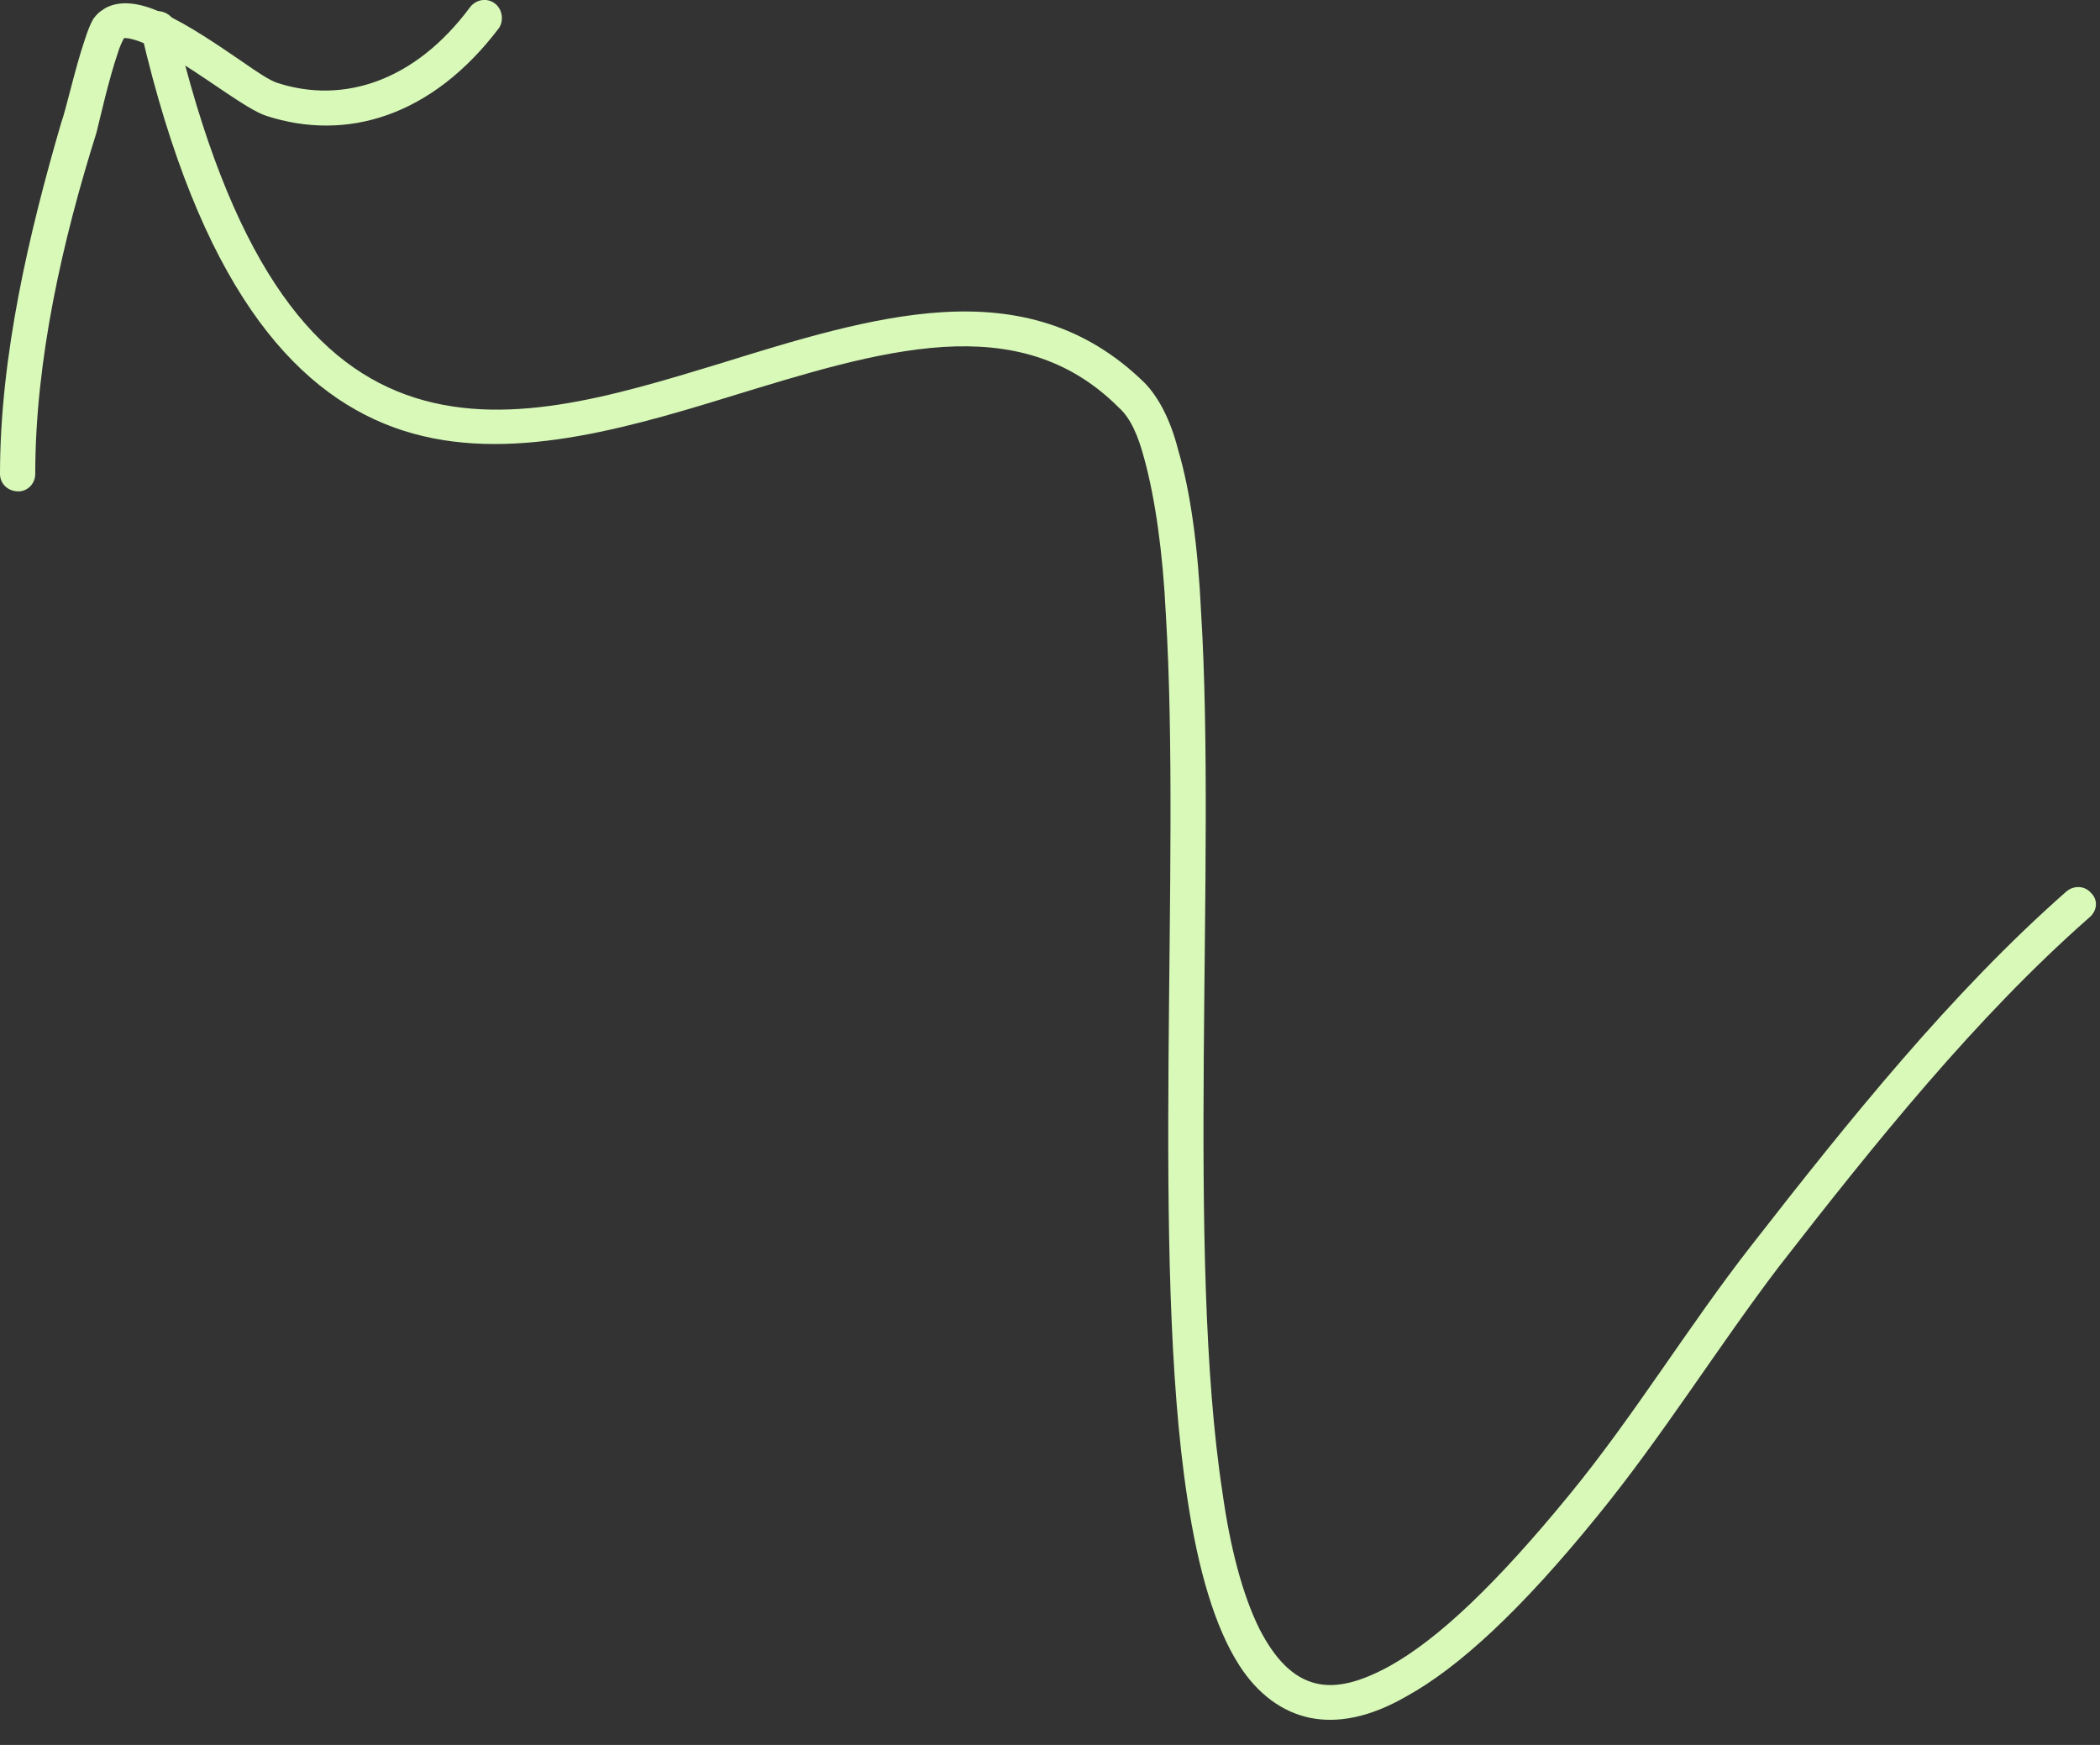 <svg width="65" height="54" viewBox="0 0 65 54" fill="none" xmlns="http://www.w3.org/2000/svg">
<rect x="0" y="0" width="65" height="54" fill="#333333" stroke="none"/>
<path fill-rule="evenodd" clip-rule="evenodd" d="M5.415 0.761C7.122 7.962 9.587 11.14 12.573 12.217C15.56 13.296 18.925 12.274 22.291 11.249C24.614 10.528 26.984 9.793 29.165 9.661C31.44 9.521 33.574 10.034 35.422 11.842C35.849 12.276 36.228 12.98 36.465 13.918C36.845 15.191 37.082 16.924 37.177 18.957C37.651 26.669 36.703 38.808 37.84 46.2C38.078 47.9 38.456 49.341 38.978 50.401C39.452 51.324 40.021 51.947 40.779 52.106C41.395 52.236 42.107 52.054 43.007 51.562C44.524 50.721 46.326 49.008 48.601 46.227C50.592 43.794 52.252 41.052 54.195 38.562C57.229 34.665 60.405 30.715 63.96 27.588C64.197 27.39 64.529 27.41 64.719 27.631C64.956 27.854 64.909 28.194 64.671 28.392C61.163 31.475 58.035 35.373 55.048 39.216C53.152 41.712 51.446 44.461 49.455 46.901C47.084 49.827 45.141 51.613 43.529 52.498C42.391 53.155 41.395 53.334 40.542 53.16C39.689 52.982 38.931 52.428 38.362 51.541C37.603 50.366 37.082 48.568 36.75 46.36C35.612 38.941 36.56 26.758 36.086 19.019C35.992 17.079 35.754 15.424 35.422 14.21C35.233 13.489 34.996 12.934 34.617 12.601C33.052 11.039 31.204 10.616 29.213 10.736C27.127 10.864 24.851 11.584 22.576 12.278C19.021 13.376 15.37 14.384 12.194 13.228C9.018 12.07 6.174 8.746 4.372 1.005C4.278 0.715 4.467 0.425 4.751 0.358C5.036 0.291 5.368 0.471 5.415 0.761Z" fill="#D8F9B8"/>
<path fill-rule="evenodd" clip-rule="evenodd" d="M3.84 1.18C3.793 1.256 3.698 1.46 3.65 1.63C3.366 2.452 3.082 3.728 2.987 4.102C1.944 7.414 1.091 11.122 1.091 14.669C1.091 14.967 0.853 15.208 0.569 15.207C0.237 15.206 0 14.965 0 14.668C0 11.017 0.901 7.202 1.896 3.794C2.038 3.414 2.323 2.119 2.607 1.284C2.702 0.983 2.797 0.735 2.892 0.579C2.987 0.45 3.081 0.362 3.176 0.307C3.366 0.163 3.651 0.093 3.935 0.103C4.267 0.113 4.646 0.221 5.025 0.404C5.831 0.762 6.779 1.417 7.538 1.935C7.964 2.233 8.344 2.486 8.581 2.564C10.619 3.229 12.847 2.52 14.553 0.218C14.743 -0.022 15.075 -0.073 15.312 0.103C15.549 0.279 15.597 0.616 15.454 0.856C13.368 3.618 10.714 4.386 8.249 3.587C7.632 3.394 6.305 2.332 5.12 1.653C4.741 1.459 4.409 1.299 4.124 1.221C4.03 1.198 3.982 1.182 3.887 1.18C3.887 1.179 3.84 1.177 3.84 1.18Z" fill="#D8F9B8"/>
</svg>
